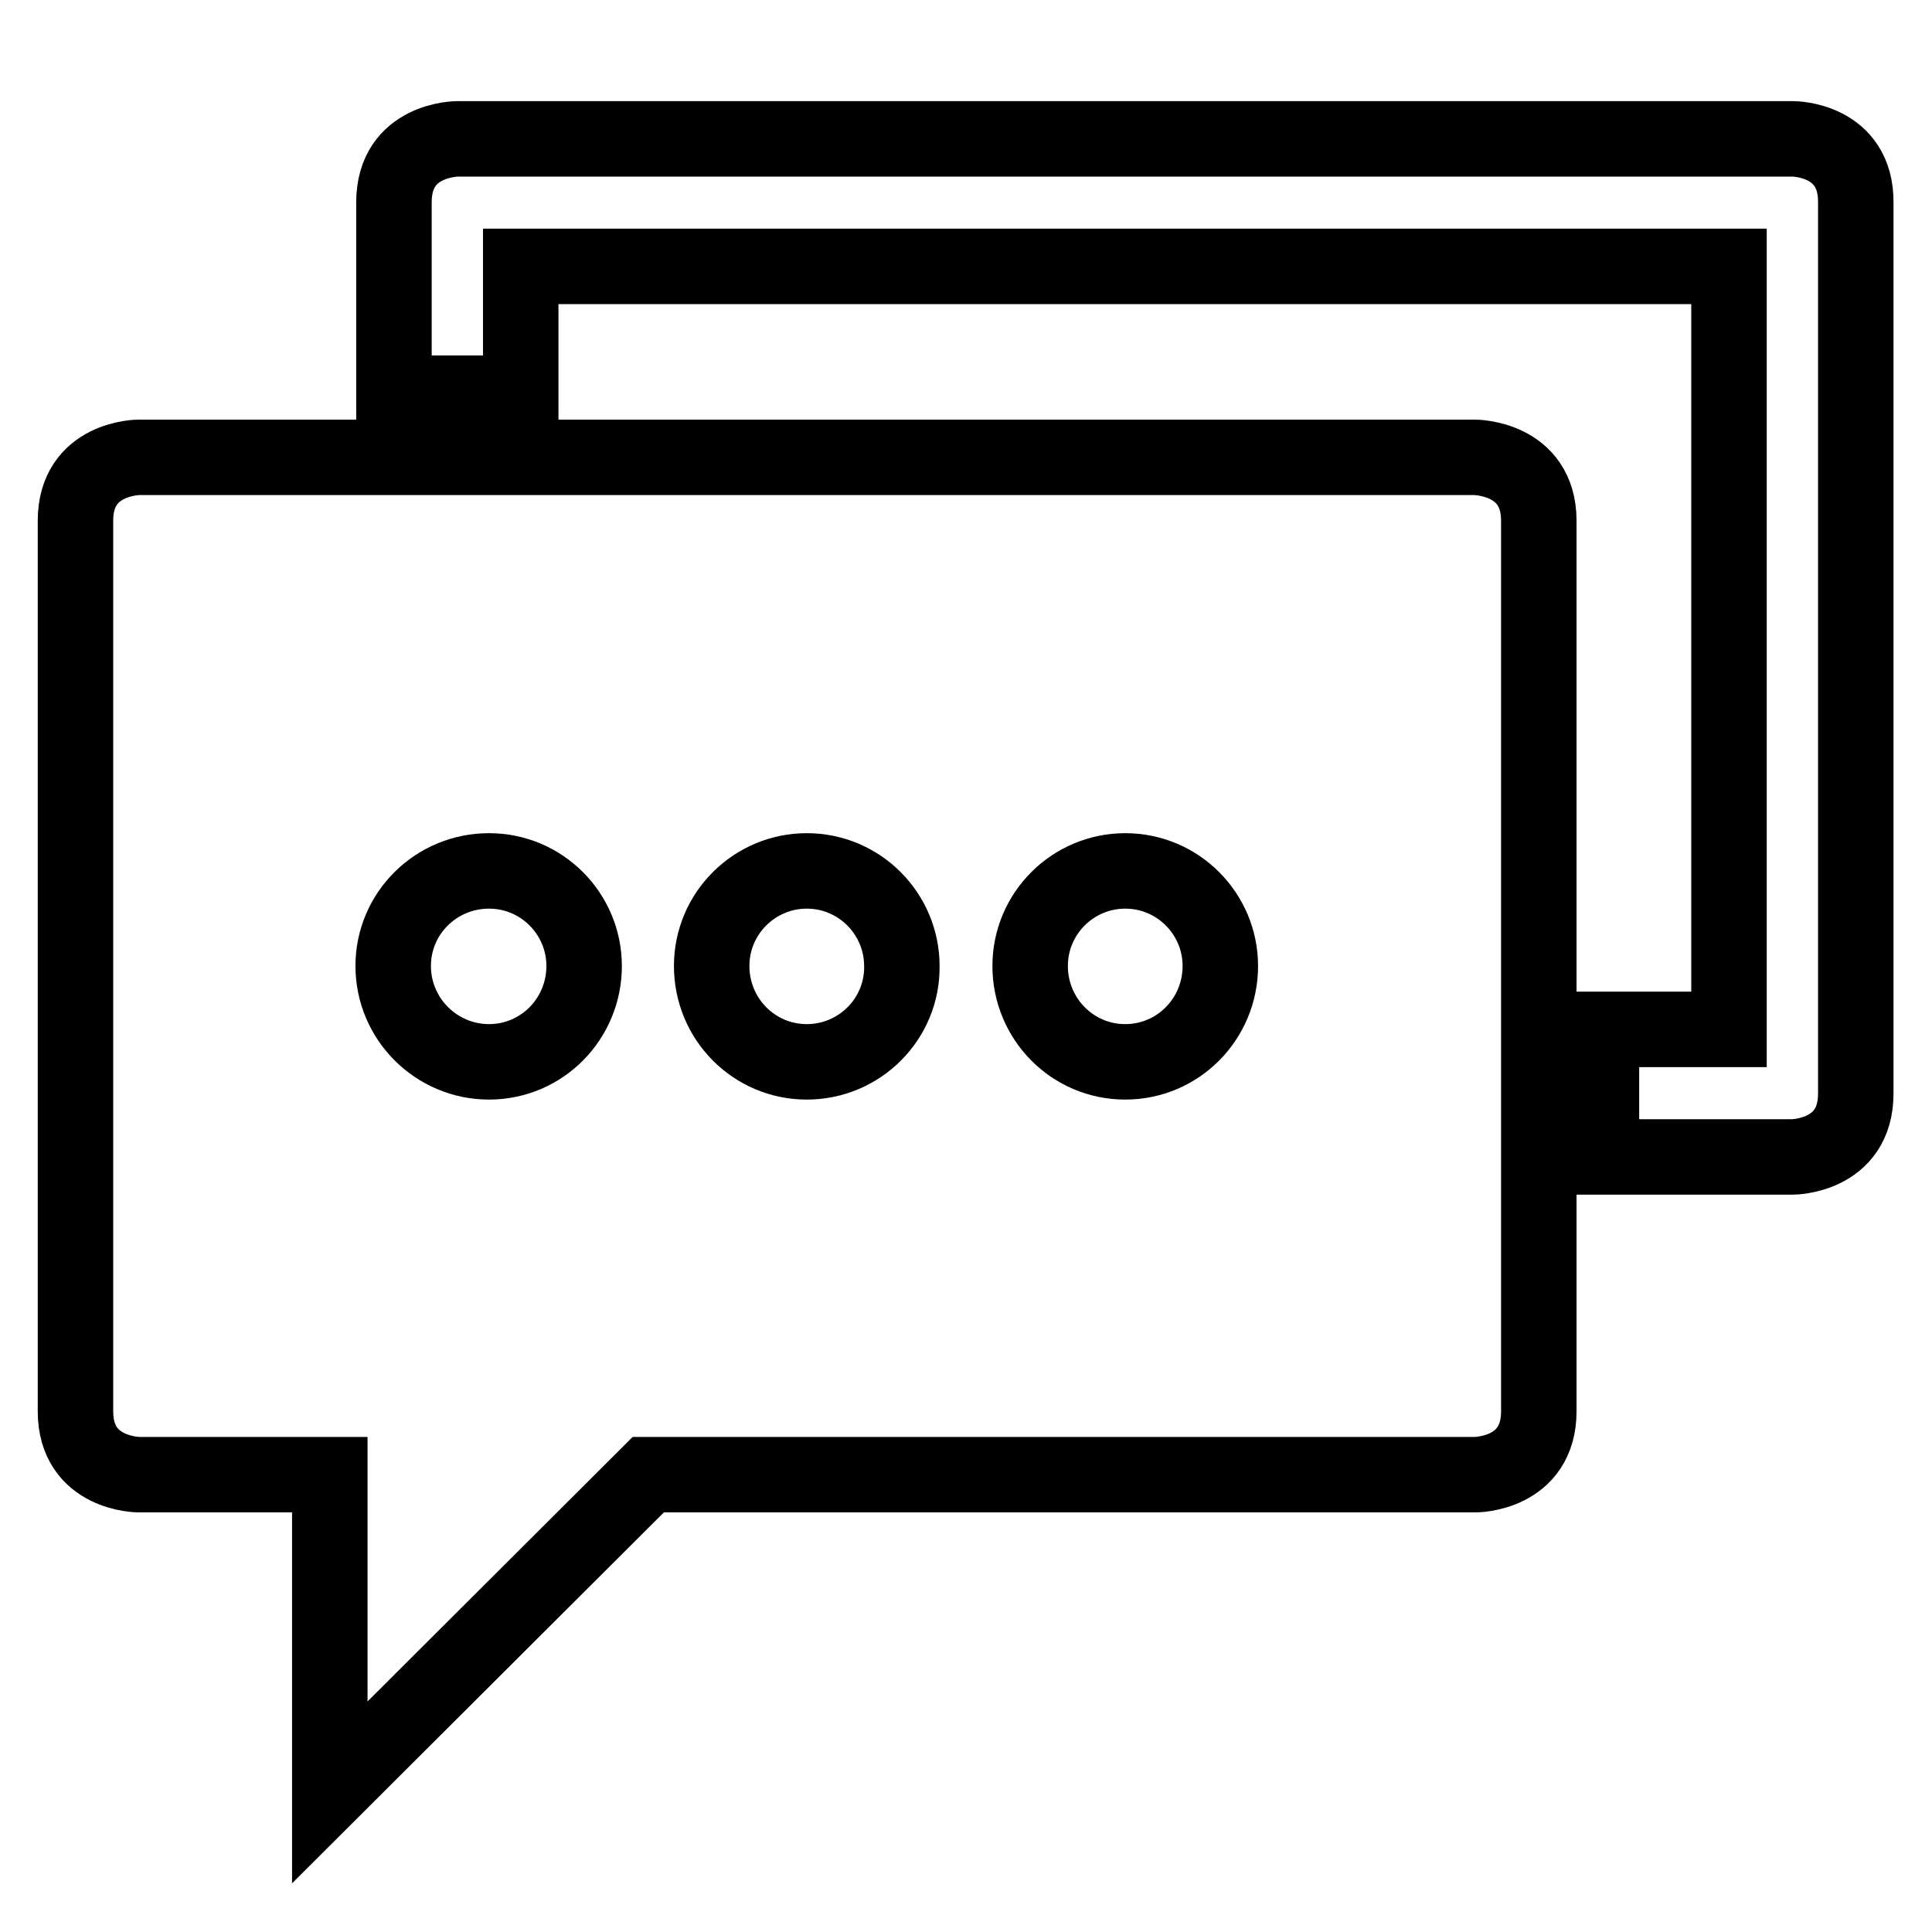 <?xml version="1.0" encoding="utf-8"?>
<!-- Svg Vector Icons : http://www.onlinewebfonts.com/icon -->
<!DOCTYPE svg PUBLIC "-//W3C//DTD SVG 1.1//EN" "http://www.w3.org/Graphics/SVG/1.1/DTD/svg11.dtd">
<svg version="1.1" xmlns="http://www.w3.org/2000/svg" xmlns:xlink="http://www.w3.org/1999/xlink" x="0px" y="0px" viewBox="0 0 256 256" enable-background="new 0 0 256 256" xml:space="preserve">
<g> <path stroke-width="10" fill-opacity="0" stroke="#000000"  d="M195.4,60.6h-177c0,0-8.4,0-8.4,8.4v118c0,8.4,8.4,8.4,8.4,8.4h25.3v42.1l42.2-42.1h109.6 c0,0,8.4,0,8.4-8.4V69C203.9,60.6,195.4,60.6,195.4,60.6z M64.8,140.7c-7,0-12.7-5.7-12.7-12.7c0-7,5.7-12.6,12.7-12.6 c7,0,12.6,5.7,12.6,12.6C77.4,135,71.8,140.7,64.8,140.7z M106.9,140.7c-7,0-12.6-5.7-12.6-12.7c0-7,5.7-12.6,12.6-12.6 c7,0,12.6,5.7,12.6,12.6C119.6,135,113.9,140.7,106.9,140.7z M149.1,140.7c-7,0-12.6-5.7-12.6-12.7c0-7,5.7-12.6,12.6-12.6 c7,0,12.6,5.7,12.6,12.6C161.7,135,156.1,140.7,149.1,140.7z M237.6,18.4h-177c0,0-8.4,0-8.4,8.4v25.3H69V35.3h160.1v101.1h-16.9 v16.9h25.3c0,0,8.4,0,8.4-8.4v-118C246,18.4,237.6,18.4,237.6,18.4z"/></g>
</svg>
